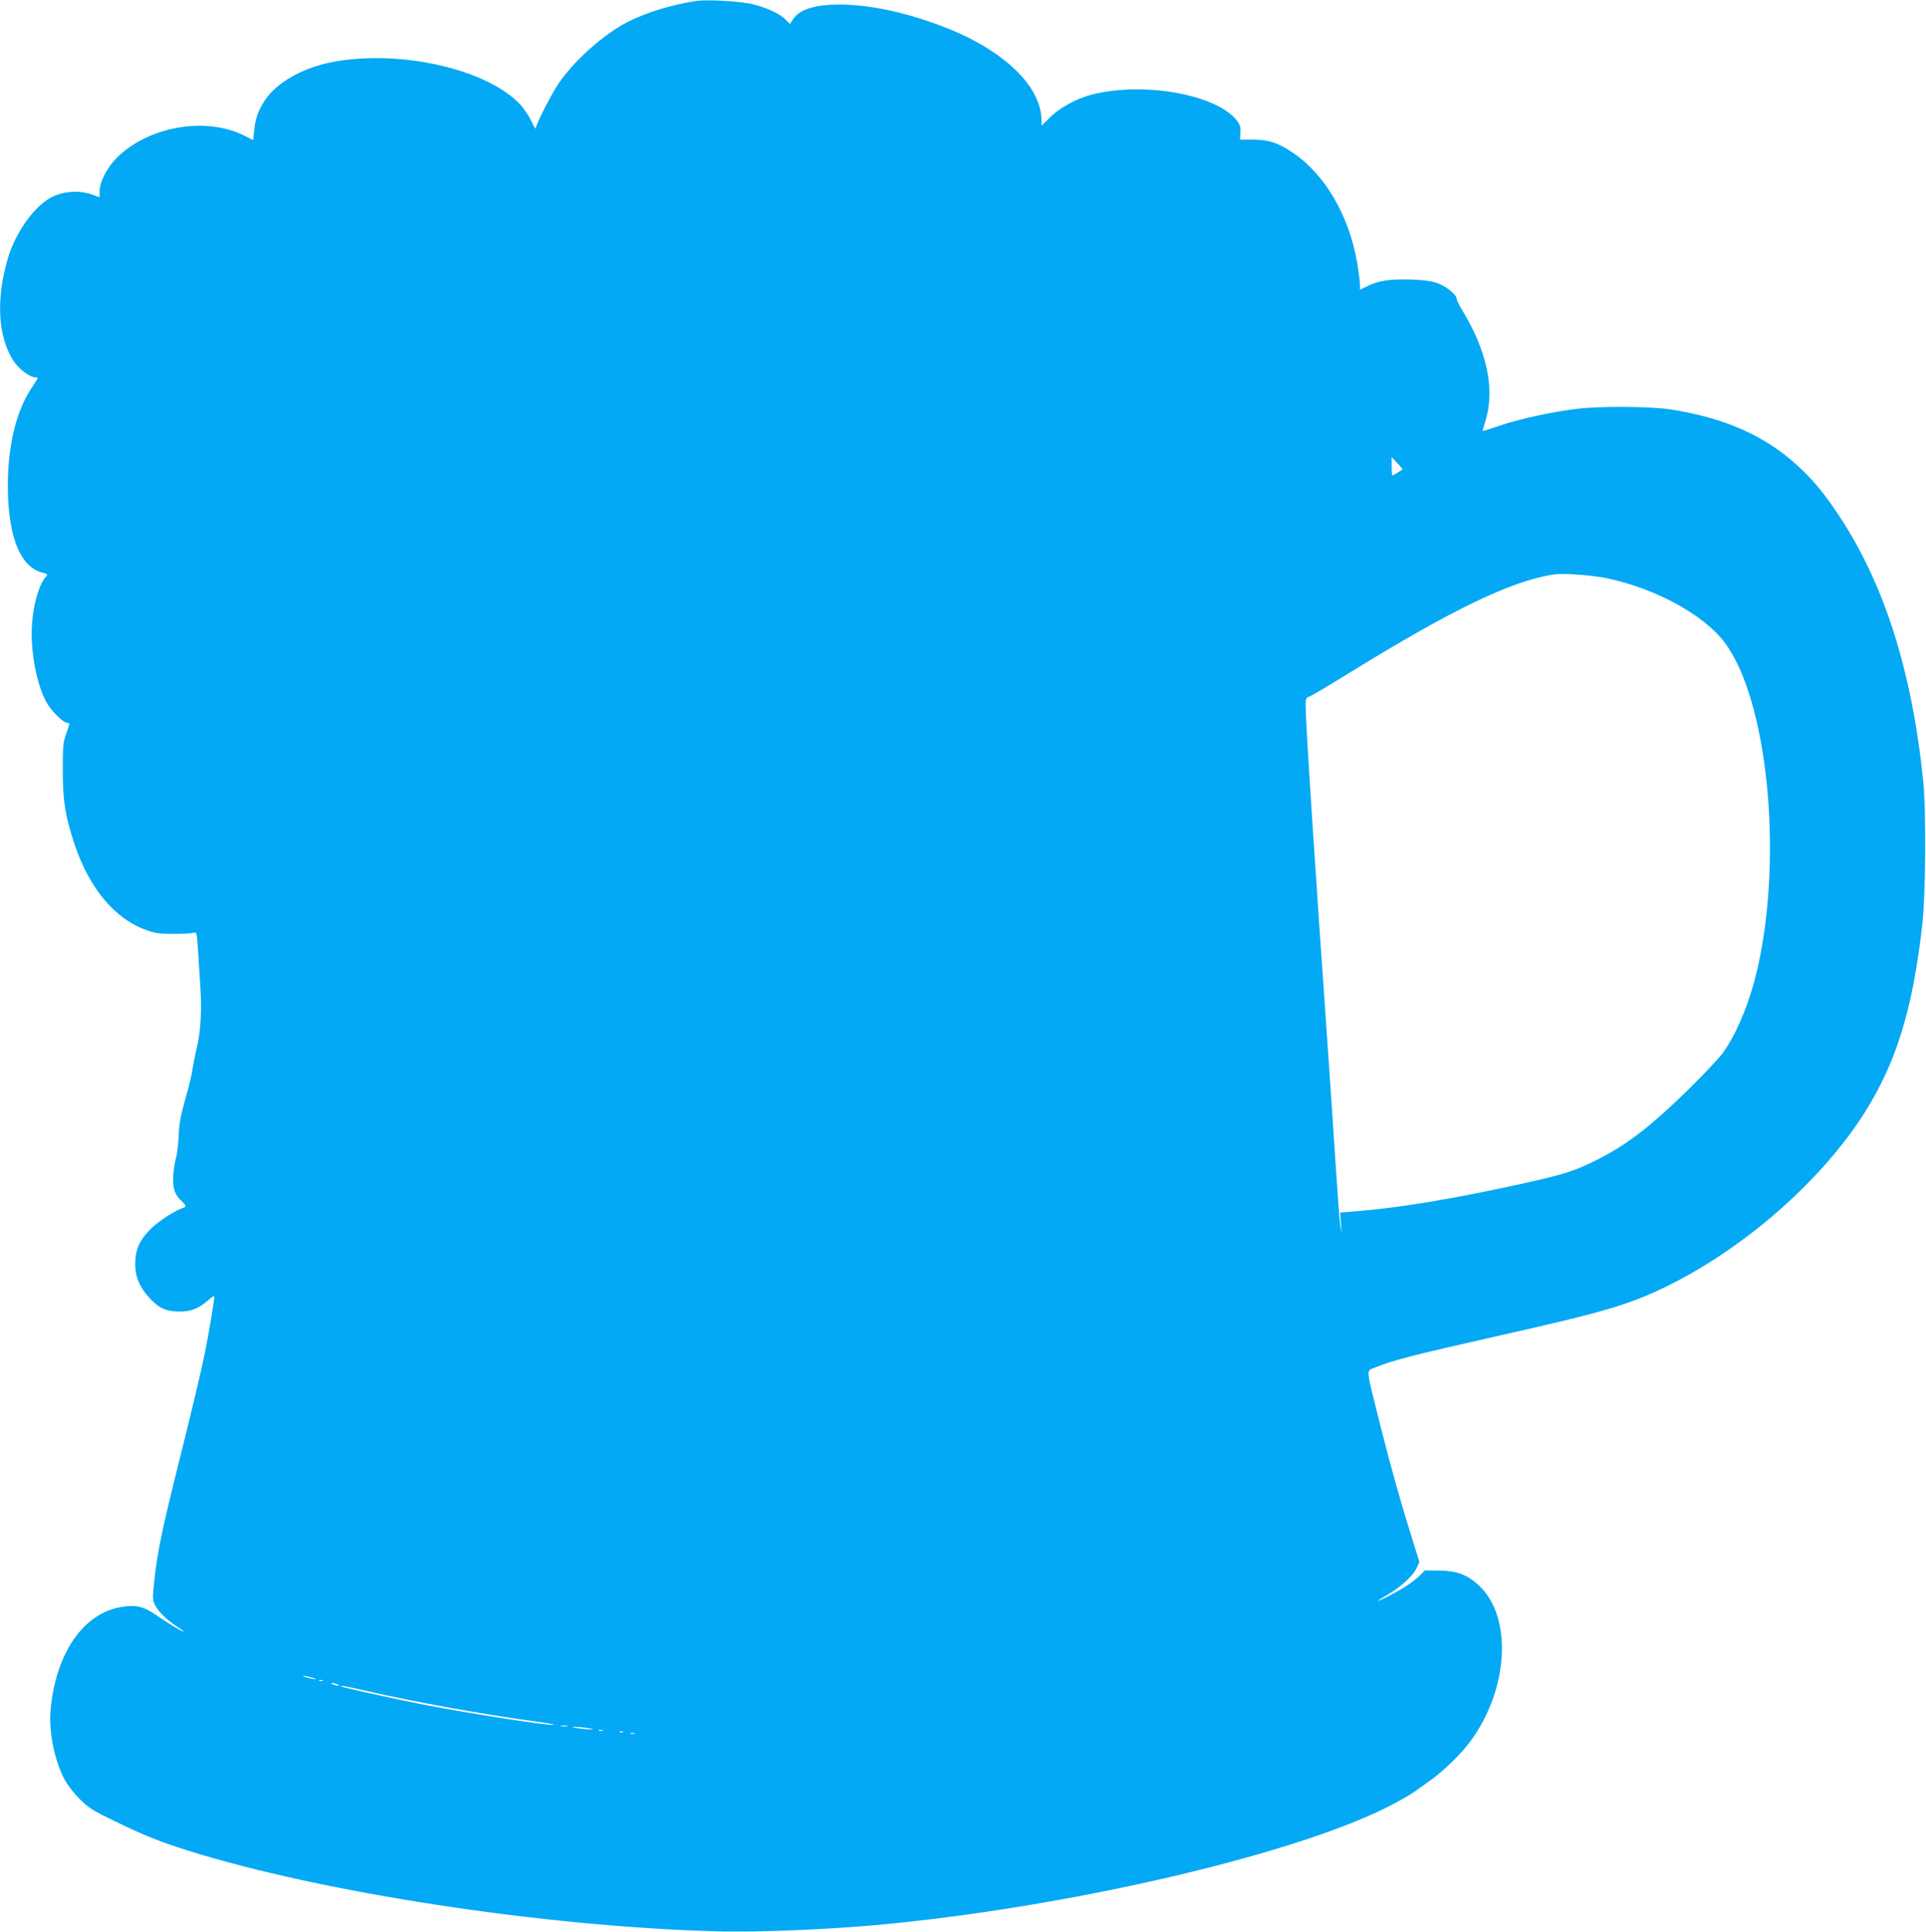 <?xml version="1.0" standalone="no"?>
<!DOCTYPE svg PUBLIC "-//W3C//DTD SVG 20010904//EN"
 "http://www.w3.org/TR/2001/REC-SVG-20010904/DTD/svg10.dtd">
<svg version="1.0" xmlns="http://www.w3.org/2000/svg"
 width="1276pt" height="1280pt" viewBox="0 0 1276 1280"
 preserveAspectRatio="xMidYMid meet">
<g transform="translate(0,1280) scale(0.1,-0.1)"
fill="#03a9f4" stroke="none">
<path d="M4615 12794 c-161 -24 -329 -75 -456 -139 -159 -81 -357 -258 -459
-409 -53 -80 -149 -269 -150 -296 -1 -8 -14 13 -29 47 -16 34 -49 82 -72 108
-218 236 -793 368 -1242 285 -198 -37 -372 -135 -451 -253 -46 -70 -64 -120
-72 -202 l-7 -63 -56 28 c-253 129 -632 65 -844 -142 -65 -64 -117 -163 -117
-223 l0 -42 -57 20 c-80 27 -181 20 -256 -17 -116 -56 -244 -234 -296 -411
-79 -272 -65 -520 41 -680 32 -49 107 -105 140 -105 10 0 18 -2 18 -5 0 -3
-18 -31 -39 -63 -110 -161 -168 -422 -158 -712 10 -296 88 -476 224 -513 38
-10 41 -13 28 -27 -53 -58 -95 -225 -95 -375 0 -178 45 -376 108 -475 33 -52
105 -120 127 -120 19 0 19 1 -7 -73 -20 -55 -22 -81 -22 -242 0 -202 16 -304
79 -492 106 -317 300 -529 534 -583 47 -11 215 -10 261 1 12 3 16 -17 22 -116
4 -66 11 -181 16 -255 10 -156 0 -302 -28 -410 -10 -41 -21 -98 -25 -126 -3
-29 -24 -116 -47 -195 -32 -115 -41 -164 -44 -240 -2 -53 -10 -125 -20 -160
-9 -35 -17 -93 -17 -129 -1 -71 14 -109 57 -149 32 -30 32 -38 4 -46 -45 -14
-158 -86 -206 -134 -75 -73 -106 -139 -106 -231 -1 -94 31 -166 108 -244 58
-59 102 -76 192 -76 70 0 125 23 183 75 23 21 41 31 41 24 0 -24 -39 -259 -61
-364 -27 -136 -92 -406 -188 -790 -97 -390 -126 -530 -147 -713 -15 -137 -14
-142 5 -180 22 -43 81 -99 149 -143 25 -16 42 -29 38 -29 -12 0 -96 50 -178
107 -88 61 -142 73 -243 54 -248 -46 -427 -311 -460 -682 -13 -146 29 -347 98
-469 17 -30 60 -85 96 -121 58 -58 85 -75 226 -143 199 -97 310 -141 495 -199
885 -277 2346 -501 3485 -533 303 -9 813 14 1185 52 1267 129 2712 474 3309
790 57 30 123 68 145 85 23 16 68 48 100 71 82 57 207 178 265 257 258 348
284 831 56 1039 -77 70 -144 95 -262 96 l-93 1 -37 -37 c-21 -20 -63 -52 -93
-71 -59 -37 -180 -100 -180 -93 0 2 29 20 65 41 88 52 167 125 190 175 l19 41
-43 137 c-79 251 -142 474 -216 767 -99 396 -95 358 -38 383 111 47 260 85
823 212 709 159 872 208 1132 337 510 255 1010 697 1290 1139 213 336 321 691
384 1254 22 193 25 750 6 940 -76 750 -266 1338 -584 1802 -91 132 -160 213
-258 301 -215 194 -479 309 -830 364 -138 21 -472 23 -625 4 -166 -20 -383
-68 -505 -110 -63 -21 -116 -38 -117 -37 -1 1 7 31 18 66 65 210 12 464 -157
741 -19 31 -34 63 -34 71 0 24 -64 78 -121 100 -41 16 -84 22 -177 26 -139 5
-221 -7 -294 -44 l-48 -24 0 34 c0 19 -9 85 -19 148 -54 311 -214 585 -427
727 -98 66 -159 86 -264 86 l-85 0 3 45 c3 36 -2 52 -22 79 -129 174 -616 262
-961 175 -99 -25 -214 -87 -278 -151 l-57 -56 0 34 c0 228 -252 470 -650 622
-247 95 -486 146 -684 147 -167 0 -267 -31 -312 -97 l-21 -32 -27 28 c-36 38
-120 78 -214 102 -75 20 -305 34 -377 23z m4677 -3103 c-1 -4 -60 -41 -67 -41
-3 0 -5 27 -5 61 l0 60 36 -38 c20 -21 36 -40 36 -42z m1348 -721 c323 -66
647 -242 786 -427 278 -370 385 -1368 227 -2118 -49 -235 -139 -462 -238 -600
-24 -33 -123 -139 -221 -236 -249 -244 -405 -366 -593 -463 -161 -83 -231
-106 -527 -171 -425 -94 -795 -156 -1052 -177 l-143 -12 5 -70 5 -71 -10 60
c-5 33 -20 238 -34 455 -14 217 -34 519 -45 670 -90 1281 -150 2198 -150 2314
0 47 2 53 28 62 15 6 135 77 267 159 678 418 1072 608 1350 649 60 9 247 -4
345 -24z m-8555 -7291 c14 -6 9 -7 -15 -3 -19 4 -44 11 -55 15 -14 6 -9 7 15
3 19 -4 44 -11 55 -15z m52 -15 c-3 -3 -12 -4 -19 -1 -8 3 -5 6 6 6 11 1 17
-2 13 -5z m98 -24 c13 -5 14 -9 5 -9 -8 0 -24 4 -35 9 -13 5 -14 9 -5 9 8 0
24 -4 35 -9z m218 -49 c291 -67 773 -154 1097 -197 74 -10 127 -20 118 -22
-35 -7 -554 74 -863 134 -190 37 -537 114 -544 120 -10 9 30 2 192 -35z m1305
-228 c-10 -2 -28 -2 -40 0 -13 2 -5 4 17 4 22 1 32 -1 23 -4z m137 -13 c40 -6
43 -7 15 -8 -19 0 -57 3 -85 8 -40 6 -43 7 -15 8 19 0 58 -3 85 -8z m98 -17
c-7 -2 -19 -2 -25 0 -7 3 -2 5 12 5 14 0 19 -2 13 -5z m134 -9 c-3 -3 -12 -4
-19 -1 -8 3 -5 6 6 6 11 1 17 -2 13 -5z m76 -11 c-7 -2 -19 -2 -25 0 -7 3 -2
5 12 5 14 0 19 -2 13 -5z"/>
</g>
</svg>

